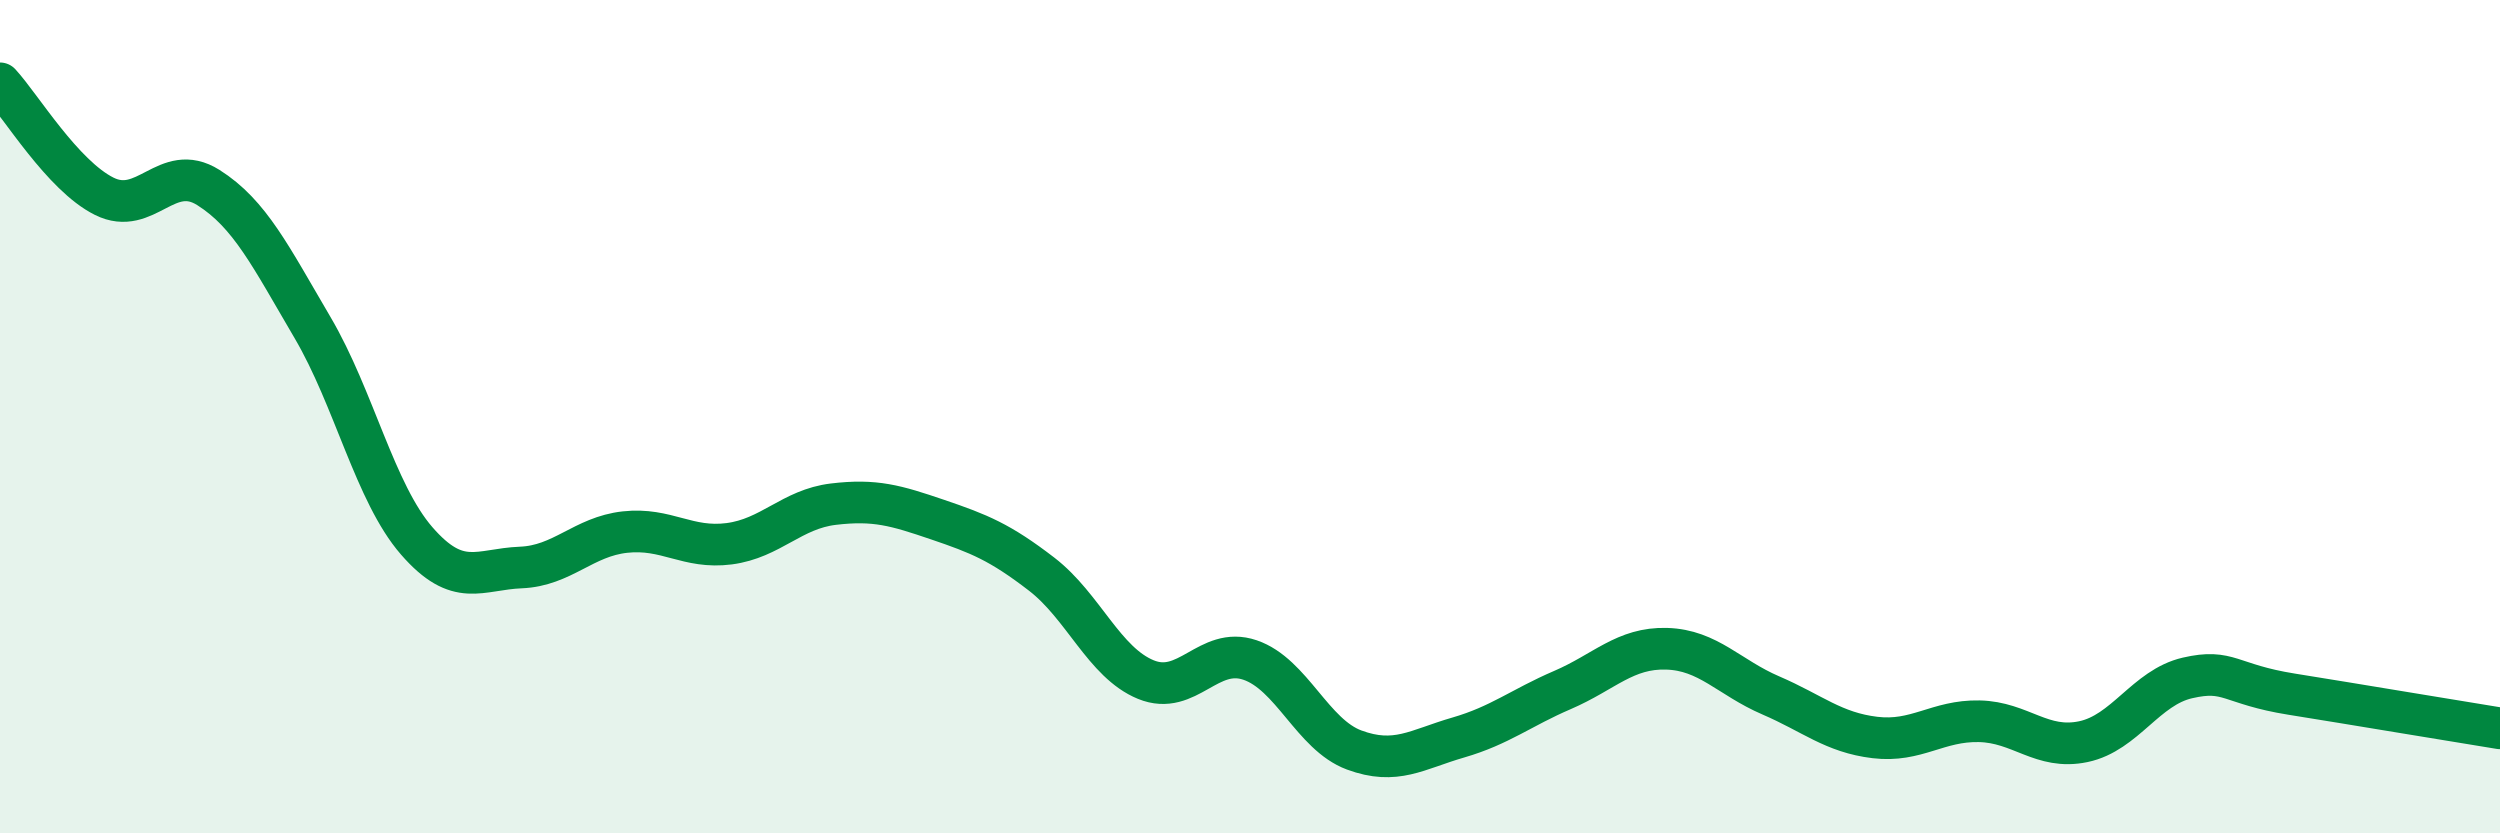 
    <svg width="60" height="20" viewBox="0 0 60 20" xmlns="http://www.w3.org/2000/svg">
      <path
        d="M 0,2 C 0.5,2.54 1.5,4.21 2.5,4.71 C 3.5,5.21 4,3.87 5,4.5 C 6,5.13 6.5,6.16 7.5,7.86 C 8.5,9.56 9,11.83 10,12.98 C 11,14.13 11.5,13.66 12.5,13.62 C 13.5,13.58 14,12.88 15,12.77 C 16,12.66 16.5,13.18 17.5,13.05 C 18.5,12.92 19,12.22 20,12.1 C 21,11.98 21.5,12.13 22.5,12.47 C 23.5,12.81 24,13.01 25,13.78 C 26,14.55 26.5,15.9 27.5,16.31 C 28.5,16.72 29,15.5 30,15.84 C 31,16.18 31.5,17.63 32.5,18 C 33.5,18.37 34,17.99 35,17.7 C 36,17.41 36.5,16.99 37.5,16.56 C 38.5,16.13 39,15.54 40,15.57 C 41,15.6 41.5,16.26 42.5,16.69 C 43.5,17.12 44,17.58 45,17.7 C 46,17.82 46.5,17.29 47.5,17.31 C 48.5,17.33 49,18.01 50,17.8 C 51,17.59 51.5,16.5 52.5,16.27 C 53.5,16.04 53.5,16.42 55,16.66 C 56.5,16.9 59,17.32 60,17.48L60 20L0 20Z"
        fill="#008740"
        opacity="0.1"
        stroke-linecap="round"
        stroke-linejoin="round"
      />
      <path
        d="M 0,2 C 0.5,2.54 1.5,4.21 2.5,4.71 C 3.5,5.21 4,3.87 5,4.5 C 6,5.13 6.5,6.16 7.5,7.86 C 8.5,9.56 9,11.83 10,12.98 C 11,14.13 11.5,13.66 12.5,13.62 C 13.5,13.58 14,12.88 15,12.77 C 16,12.66 16.5,13.18 17.5,13.05 C 18.5,12.92 19,12.22 20,12.1 C 21,11.98 21.5,12.13 22.5,12.47 C 23.5,12.81 24,13.01 25,13.78 C 26,14.55 26.5,15.9 27.5,16.31 C 28.5,16.72 29,15.5 30,15.84 C 31,16.18 31.5,17.63 32.5,18 C 33.5,18.37 34,17.99 35,17.7 C 36,17.41 36.5,16.99 37.5,16.56 C 38.5,16.13 39,15.54 40,15.57 C 41,15.6 41.5,16.26 42.5,16.69 C 43.5,17.12 44,17.58 45,17.7 C 46,17.82 46.5,17.29 47.5,17.31 C 48.5,17.33 49,18.01 50,17.8 C 51,17.59 51.5,16.5 52.5,16.27 C 53.5,16.04 53.5,16.42 55,16.66 C 56.5,16.9 59,17.32 60,17.48"
        stroke="#008740"
        stroke-width="1"
        fill="none"
        stroke-linecap="round"
        stroke-linejoin="round"
      />
    </svg>
  